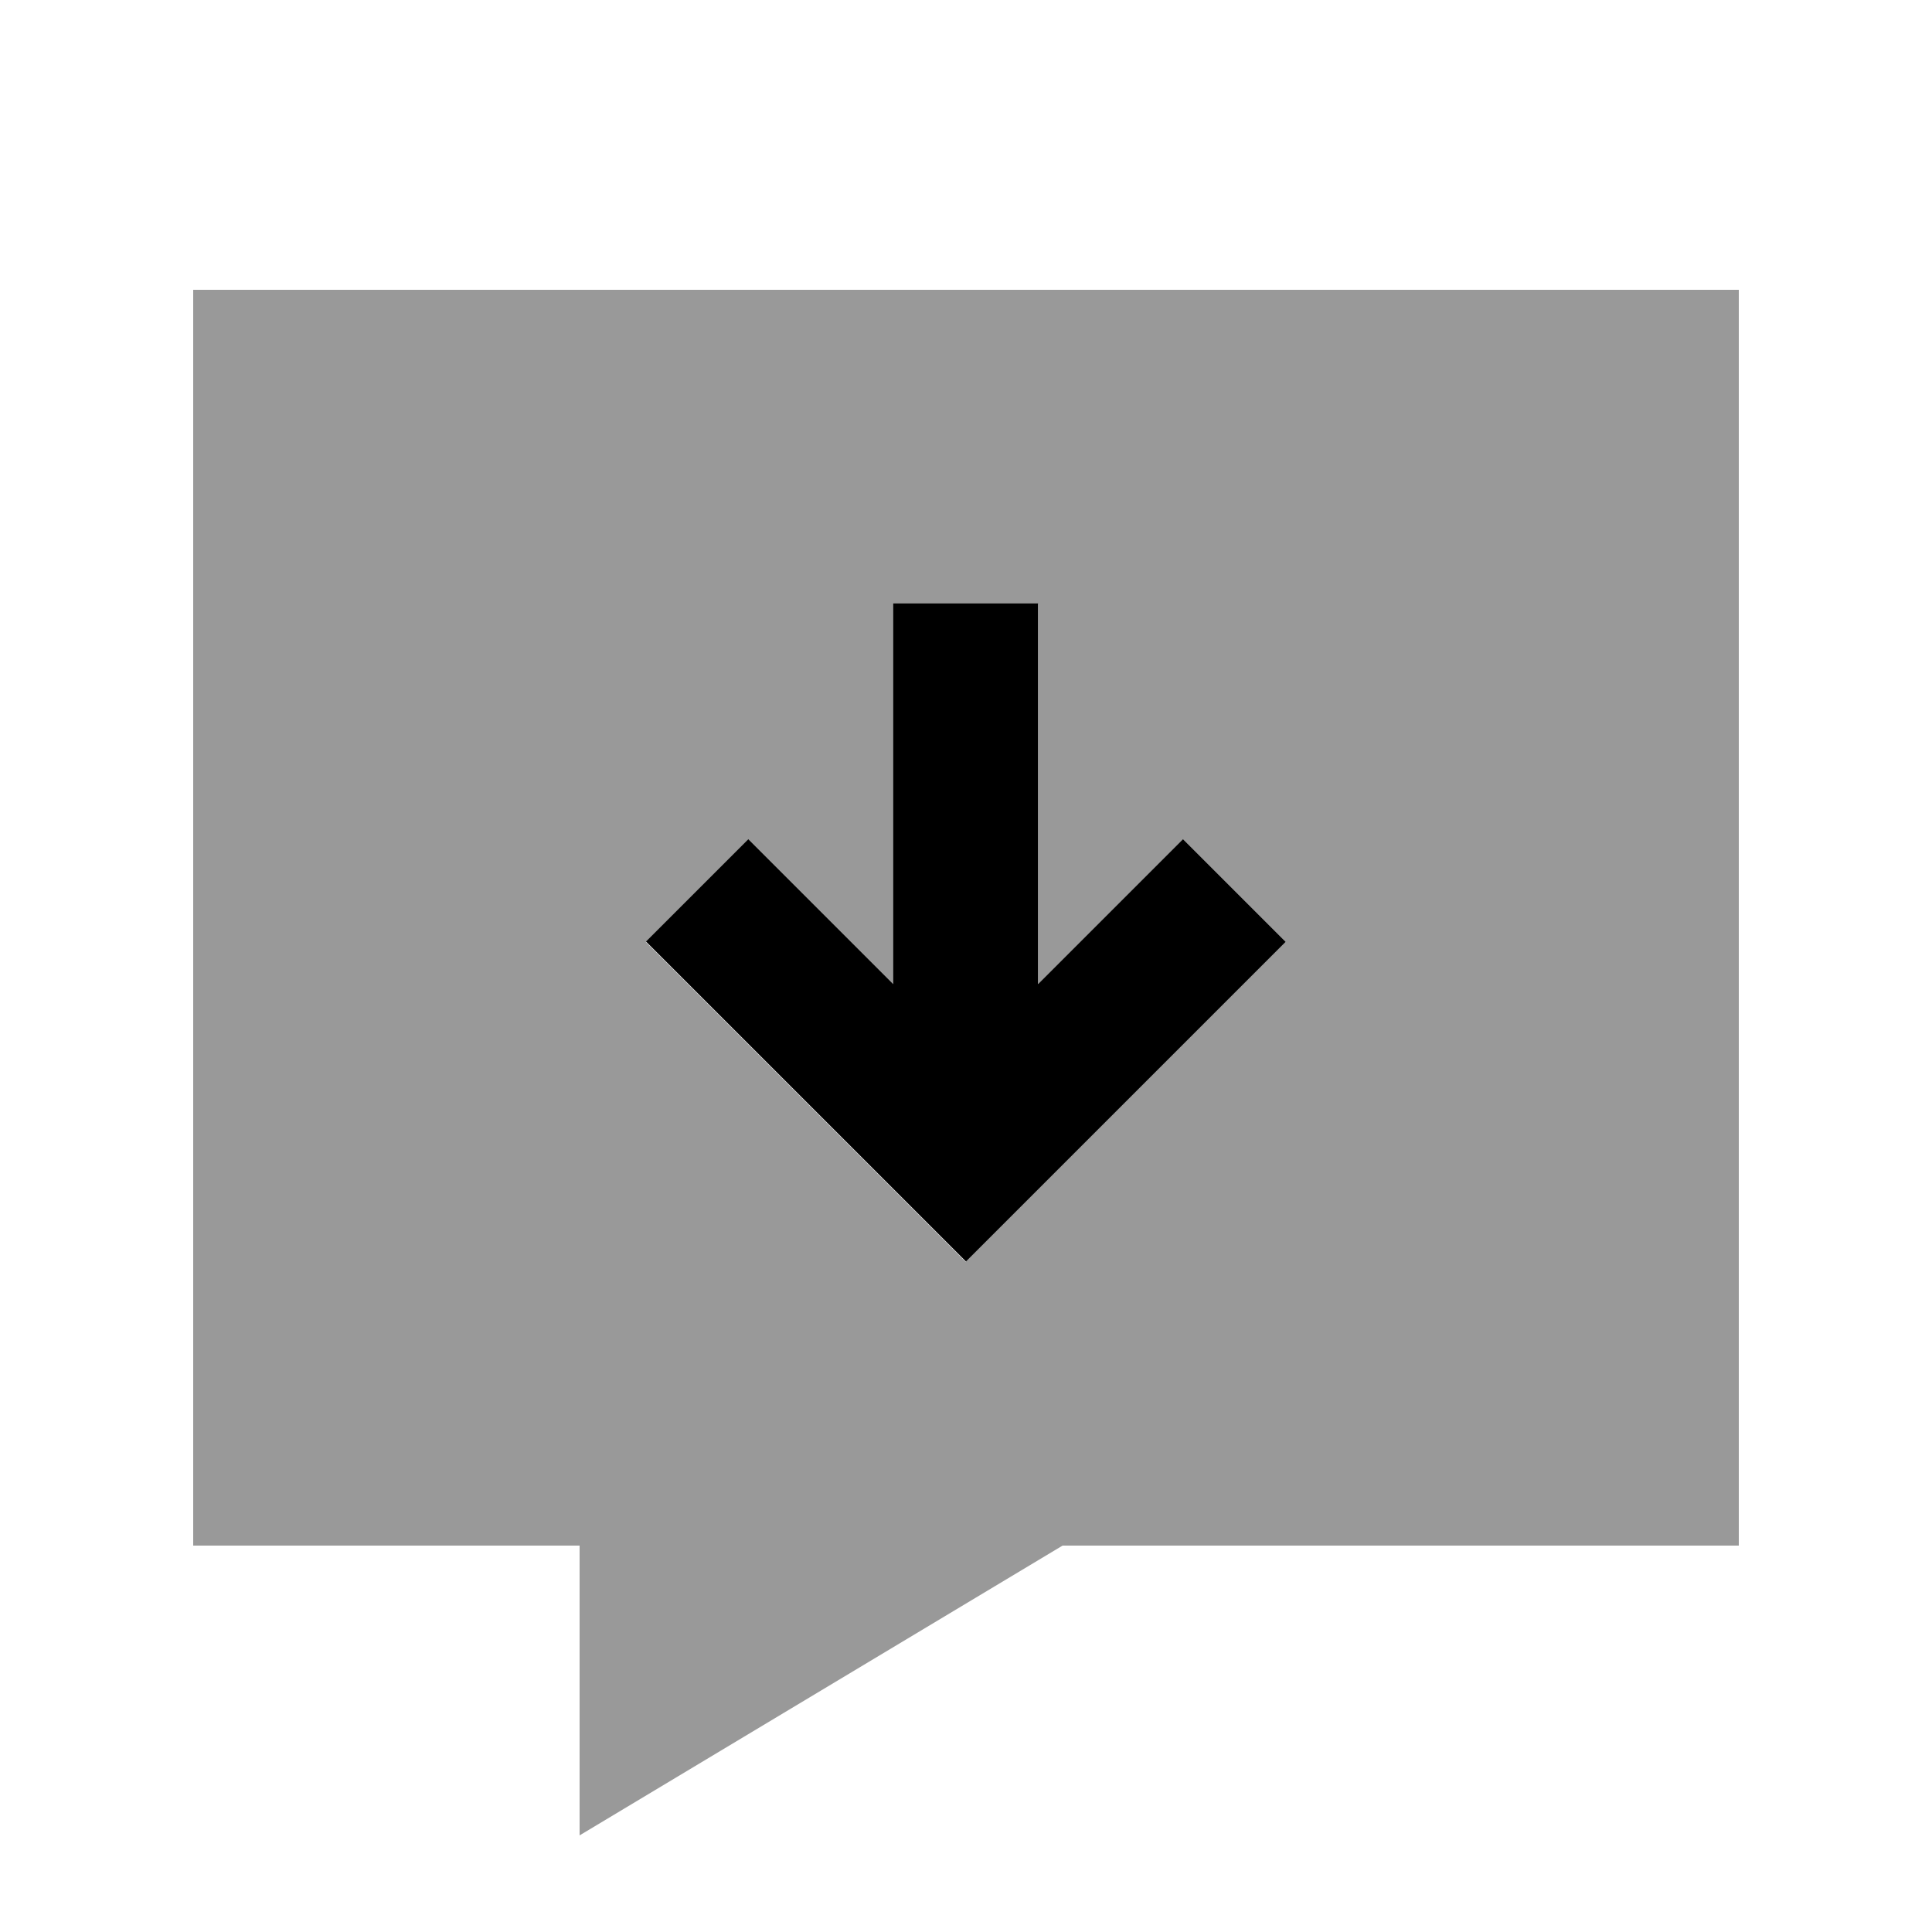 <svg xmlns="http://www.w3.org/2000/svg" viewBox="0 0 640 640"><!--! Font Awesome Pro 7.1.0 by @fontawesome - https://fontawesome.com License - https://fontawesome.com/license (Commercial License) Copyright 2025 Fonticons, Inc. --><path opacity=".4" fill="currentColor" d="M64 96L64 512L192 512L192 608L352 512L576 512L576 96L64 96zM214.1 312L248 278.1C257 287.1 273 303.1 296 326.1L296 200L344 200L344 326.1C367 303.1 383 287.1 392 278.1L425.9 312C423.8 314.1 394.1 343.8 336.9 401L319.9 418C317.8 415.9 288.1 386.2 230.9 329L213.9 312z"/><path fill="currentColor" d="M320 417.9C317.9 415.8 288.2 386.1 231 328.9L214 311.9L247.9 278C256.9 287 272.9 303 295.9 326L295.9 199.9L343.9 199.9L343.9 326C366.9 303 382.9 287 391.9 278L425.9 312C423.8 314.1 394.1 343.8 336.9 401L319.9 418z"/></svg>